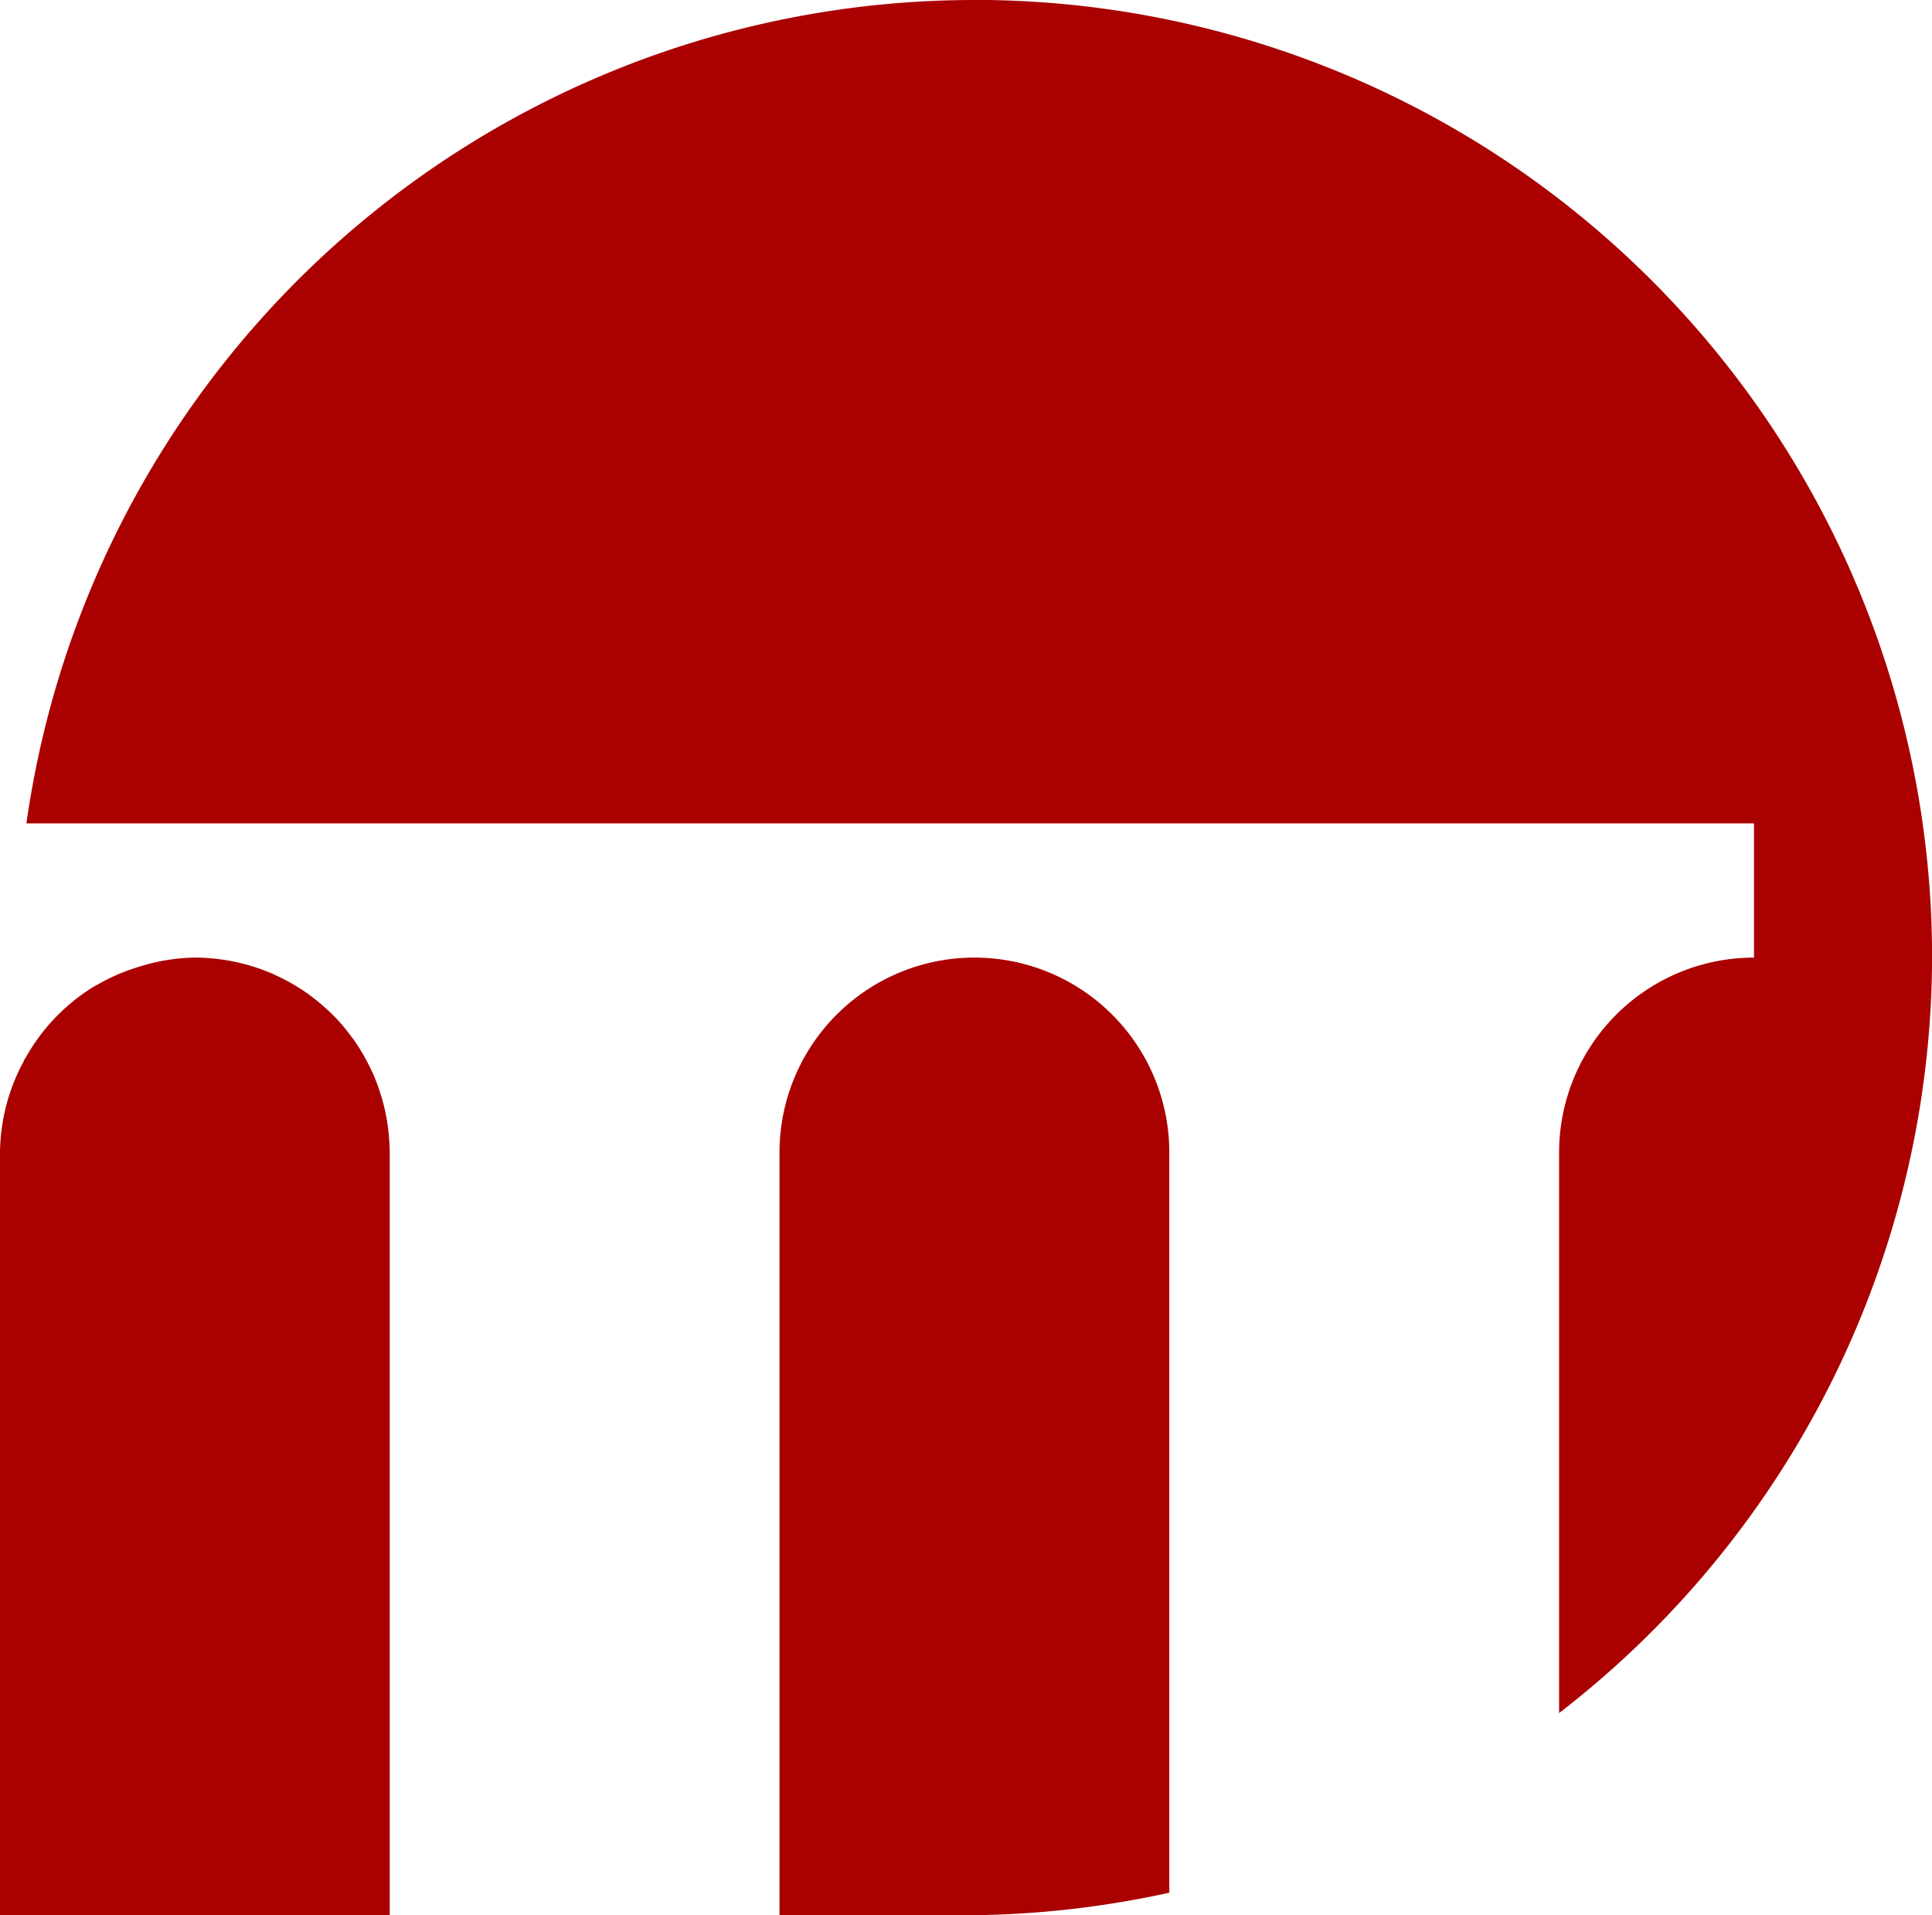 <?xml version="1.0" encoding="UTF-8" standalone="no"?>
<!-- Created with Inkscape (http://www.inkscape.org/) -->

<svg
   width="21.134mm"
   height="20.951mm"
   viewBox="0 0 21.134 20.951"
   version="1.1"
   id="svg1"
   inkscape:version="1.4 (e7c3feb1, 2024-10-09)"
   sodipodi:docname="clairbridge-brandbook.svg"
   xml:space="preserve"
   xmlns:inkscape="http://www.inkscape.org/namespaces/inkscape"
   xmlns:sodipodi="http://sodipodi.sourceforge.net/DTD/sodipodi-0.dtd"
   xmlns="http://www.w3.org/2000/svg"
   xmlns:svg="http://www.w3.org/2000/svg"><sodipodi:namedview
     id="namedview1"
     pagecolor="#ffffff"
     bordercolor="#000000"
     borderopacity="0.25"
     inkscape:showpageshadow="2"
     inkscape:pageopacity="0.0"
     inkscape:pagecheckerboard="false"
     inkscape:deskcolor="#d1d1d1"
     inkscape:document-units="mm"
     inkscape:lockguides="false"
     showgrid="false"
     showguides="true"
     inkscape:zoom="1.5818914"
     inkscape:cx="1851.2649"
     inkscape:cy="3721.1784"
     inkscape:window-width="3360"
     inkscape:window-height="2000"
     inkscape:window-x="370"
     inkscape:window-y="52"
     inkscape:window-maximized="0"
     inkscape:current-layer="layer1"><inkscape:grid
       id="grid1"
       units="mm"
       originx="-450.683"
       originy="-80.775"
       spacingx="1"
       spacingy="1"
       empcolor="#0099e5"
       empopacity="0.302"
       color="#0099e5"
       opacity="0.149"
       empspacing="5"
       enabled="true"
       visible="false" /><sodipodi:guide
       position="-275.683,101.726"
       orientation="1,0"
       id="guide2"
       inkscape:locked="false" /><sodipodi:guide
       position="-430.683,56.726"
       orientation="1,0"
       id="guide3"
       inkscape:locked="false" /><sodipodi:guide
       position="-430.683,89.726"
       orientation="0,-1"
       id="guide4"
       inkscape:locked="false" /><sodipodi:guide
       position="-117.683,56.726"
       orientation="1,0"
       id="guide14"
       inkscape:locked="false" /><sodipodi:guide
       position="-196.683,-8.353"
       orientation="1,0"
       id="guide15"
       inkscape:locked="false" /><sodipodi:guide
       position="-353.183,-23.218"
       orientation="1,0"
       id="guide18"
       inkscape:locked="false" /><sodipodi:guide
       position="-430.683,56.726"
       orientation="0,-1"
       id="guide38"
       inkscape:locked="false" /><sodipodi:guide
       position="-67.683,56.726"
       orientation="1,0"
       id="guide39"
       inkscape:locked="false" /><sodipodi:guide
       position="88.817,56.726"
       orientation="1,0"
       id="guide40"
       inkscape:locked="false" /><sodipodi:guide
       position="10.567,56.726"
       orientation="1,0"
       id="guide42"
       inkscape:locked="false" /><sodipodi:guide
       position="245.318,56.726"
       orientation="1,0"
       id="guide43"
       inkscape:locked="false" /><sodipodi:guide
       position="166.993,-12.799"
       orientation="1,0"
       id="guide44"
       inkscape:locked="false" /><sodipodi:guide
       position="-190.576,-118.291"
       orientation="0,-1"
       id="guide47"
       inkscape:locked="false" /><sodipodi:guide
       position="-67.223,-128.274"
       orientation="0,-1"
       id="guide59"
       inkscape:locked="false" /><sodipodi:guide
       position="245.318,-82.024"
       orientation="0,-1"
       id="guide61"
       inkscape:locked="false" /><sodipodi:guide
       position="245.318,10.476"
       orientation="0,-1"
       id="guide62"
       inkscape:locked="false" /><sodipodi:guide
       position="-67.683,-190.227"
       orientation="0,-1"
       id="guide66"
       inkscape:locked="false" /><sodipodi:guide
       position="144.02,-303.283"
       orientation="0,-1"
       id="guide67"
       inkscape:locked="false" /><sodipodi:guide
       position="-67.683,-470.278"
       orientation="0,-1"
       id="guide69"
       inkscape:locked="false" /><sodipodi:guide
       position="97.436,-581.81"
       orientation="0,-1"
       id="guide71"
       inkscape:locked="false" /><sodipodi:guide
       position="-67.683,-750.278"
       orientation="0,-1"
       id="guide74"
       inkscape:locked="false" /><sodipodi:guide
       position="850.538,-3.215"
       orientation="1,0"
       id="guide82"
       inkscape:locked="false" /><sodipodi:guide
       position="63.321,-836.096"
       orientation="0,-1"
       id="guide87"
       inkscape:locked="false" /><sodipodi:guide
       position="206.081,-818.357"
       orientation="1,0"
       id="guide88"
       inkscape:locked="false" /><sodipodi:guide
       position="127.905,-818.357"
       orientation="1,0"
       id="guide89"
       inkscape:locked="false" /><sodipodi:guide
       position="63.321,-890.603"
       orientation="0,-1"
       id="guide90"
       inkscape:locked="false" /><inkscape:page
       x="0"
       y="0"
       width="21.134"
       height="20.951"
       id="page1"
       margin="0"
       bleed="0" /></sodipodi:namedview><defs
     id="defs1" /><g
     inkscape:groupmode="layer"
     id="layer3"
     inkscape:label="Page 2"
     style="display:inline"
     transform="translate(-450.683,-80.775)"><path
       id="path44-96"
       style="display:inline;fill:#aa0000;fill-opacity:1;stroke:none;stroke-width:0.128;stroke-dasharray:0.128, 0.512;stroke-dashoffset:0;stroke-opacity:1"
       d="m 461.342,80.775 a 10.475,10.475 0 0 0 -10.37,9.007 h 18.898 v 1.468 a 2.132,2.132 0 0 0 -2.132,2.132 v 6.132 a 10.475,10.475 0 0 0 4.08,-8.265 10.475,10.475 0 0 0 -10.475,-10.475 z m -8.527,10.475 a 2.132,2.132 0 0 0 -0.565,0.086 2.132,2.132 0 0 0 -0.059,0.018 2.132,2.132 0 0 0 -0.422,0.181 2.132,2.132 0 0 0 -0.059,0.032 2.132,2.132 0 0 0 -0.749,0.783 2.132,2.132 0 0 0 -0.015,0.02 10.475,10.475 0 0 0 10e-4,0.006 2.132,2.132 0 0 0 -0.264,1.006 2.132,2.132 0 0 0 0,0.001 v 8.342 h 4.263 v -8.342 a 2.132,2.132 0 0 0 0,-5.2e-4 2.132,2.132 0 0 0 0,-5.2e-4 2.132,2.132 0 0 0 -0.011,-0.202 2.132,2.132 0 0 0 -0.002,-0.019 2.132,2.132 0 0 0 -0.034,-0.219 2.132,2.132 0 0 0 -10e-4,-0.004 2.132,2.132 0 0 0 -0.051,-0.192 2.132,2.132 0 0 0 -0.013,-0.041 2.132,2.132 0 0 0 -0.07,-0.184 2.132,2.132 0 0 0 -5.2e-4,-5.1e-4 2.132,2.132 0 0 0 -0.012,-0.025 2.132,2.132 0 0 0 -0.079,-0.155 2.132,2.132 0 0 0 -0.022,-0.04 2.132,2.132 0 0 0 -0.107,-0.164 2.132,2.132 0 0 0 -0.02,-0.026 2.132,2.132 0 0 0 -0.106,-0.133 2.132,2.132 0 0 0 -0.031,-0.035 2.132,2.132 0 0 0 -0.137,-0.136 2.132,2.132 0 0 0 -0.031,-0.027 2.132,2.132 0 0 0 -0.129,-0.105 2.132,2.132 0 0 0 -0.021,-0.015 2.132,2.132 0 0 0 -0.011,-0.009 2.132,2.132 0 0 0 -0.162,-0.105 2.132,2.132 0 0 0 -0.028,-0.016 2.132,2.132 0 0 0 -0.166,-0.085 2.132,2.132 0 0 0 -0.025,-0.012 2.132,2.132 0 0 0 -0.404,-0.132 2.132,2.132 0 0 0 -0.014,-0.003 2.132,2.132 0 0 0 -0.004,-0.001 2.132,2.132 0 0 0 -0.2,-0.032 2.132,2.132 0 0 0 -0.019,-0.002 2.132,2.132 0 0 0 -0.019,-0.002 2.132,2.132 0 0 0 -0.202,-0.011 z m 8.527,0 a 2.132,2.132 0 0 0 -2.132,2.132 v 8.343 h -0.002 v 5.2e-4 h 2.134 v -5.2e-4 a 10.475,10.475 0 0 0 2.132,-0.246 v -8.097 a 2.132,2.132 0 0 0 -2.132,-2.132 z" /></g></svg>
